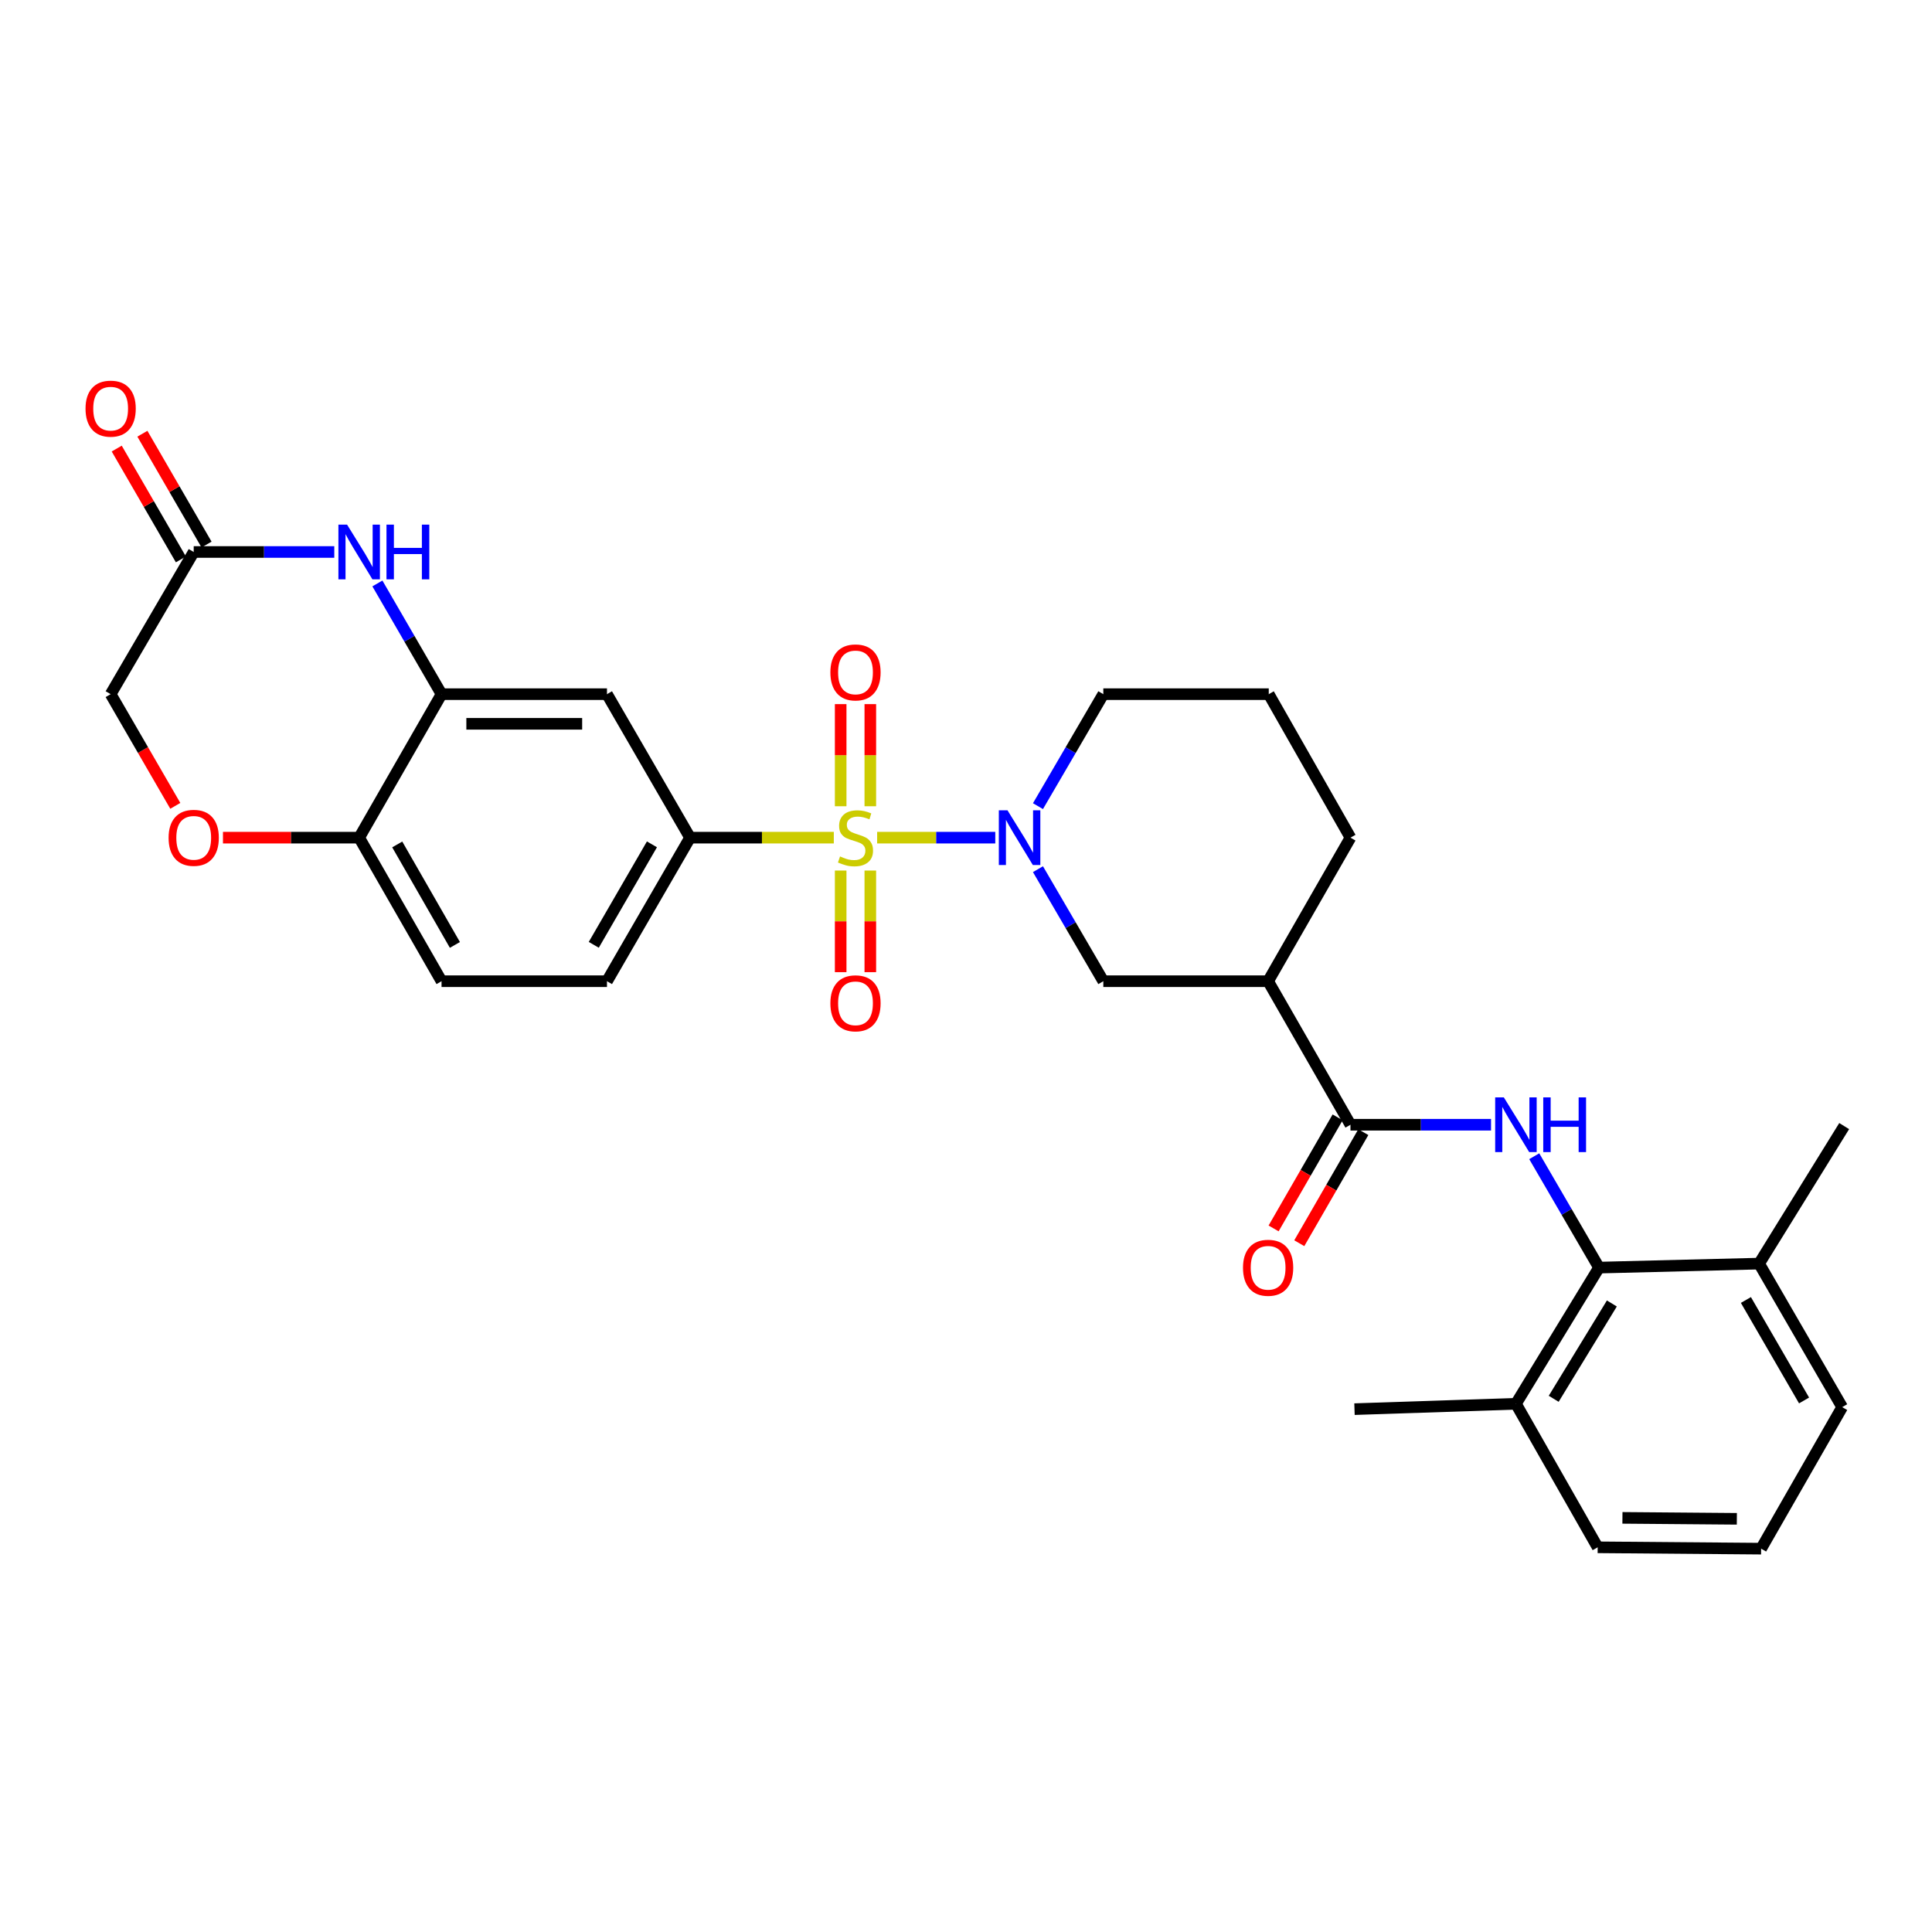 <?xml version='1.0' encoding='iso-8859-1'?>
<svg version='1.1' baseProfile='full'
              xmlns='http://www.w3.org/2000/svg'
                      xmlns:rdkit='http://www.rdkit.org/xml'
                      xmlns:xlink='http://www.w3.org/1999/xlink'
                  xml:space='preserve'
width='1000px' height='1000px' viewBox='0 0 1000 1000'>
<!-- END OF HEADER -->
<rect style='opacity:1.0;fill:#FFFFFF;stroke:none' width='1000' height='1000' x='0' y='0'> </rect>
<path class='bond-0' d='M 454.006,433.572 L 484.578,433.572' style='fill:none;fill-rule:evenodd;stroke:#CCCC00;stroke-width:6px;stroke-linecap:butt;stroke-linejoin:miter;stroke-opacity:1' />
<path class='bond-0' d='M 484.578,433.572 L 515.15,433.572' style='fill:none;fill-rule:evenodd;stroke:#0000FF;stroke-width:6px;stroke-linecap:butt;stroke-linejoin:miter;stroke-opacity:1' />
<path class='bond-3' d='M 431.582,433.572 L 394.377,433.572' style='fill:none;fill-rule:evenodd;stroke:#CCCC00;stroke-width:6px;stroke-linecap:butt;stroke-linejoin:miter;stroke-opacity:1' />
<path class='bond-3' d='M 394.377,433.572 L 357.172,433.572' style='fill:none;fill-rule:evenodd;stroke:#000000;stroke-width:6px;stroke-linecap:butt;stroke-linejoin:miter;stroke-opacity:1' />
<path class='bond-12' d='M 435.129,450.594 L 435.129,476.893' style='fill:none;fill-rule:evenodd;stroke:#CCCC00;stroke-width:6px;stroke-linecap:butt;stroke-linejoin:miter;stroke-opacity:1' />
<path class='bond-12' d='M 435.129,476.893 L 435.129,503.192' style='fill:none;fill-rule:evenodd;stroke:#FF0000;stroke-width:6px;stroke-linecap:butt;stroke-linejoin:miter;stroke-opacity:1' />
<path class='bond-12' d='M 450.475,450.594 L 450.475,476.893' style='fill:none;fill-rule:evenodd;stroke:#CCCC00;stroke-width:6px;stroke-linecap:butt;stroke-linejoin:miter;stroke-opacity:1' />
<path class='bond-12' d='M 450.475,476.893 L 450.475,503.192' style='fill:none;fill-rule:evenodd;stroke:#FF0000;stroke-width:6px;stroke-linecap:butt;stroke-linejoin:miter;stroke-opacity:1' />
<path class='bond-13' d='M 450.475,417.312 L 450.475,390.883' style='fill:none;fill-rule:evenodd;stroke:#CCCC00;stroke-width:6px;stroke-linecap:butt;stroke-linejoin:miter;stroke-opacity:1' />
<path class='bond-13' d='M 450.475,390.883 L 450.475,364.453' style='fill:none;fill-rule:evenodd;stroke:#FF0000;stroke-width:6px;stroke-linecap:butt;stroke-linejoin:miter;stroke-opacity:1' />
<path class='bond-13' d='M 435.129,417.312 L 435.129,390.883' style='fill:none;fill-rule:evenodd;stroke:#CCCC00;stroke-width:6px;stroke-linecap:butt;stroke-linejoin:miter;stroke-opacity:1' />
<path class='bond-13' d='M 435.129,390.883 L 435.129,364.453' style='fill:none;fill-rule:evenodd;stroke:#FF0000;stroke-width:6px;stroke-linecap:butt;stroke-linejoin:miter;stroke-opacity:1' />
<path class='bond-9' d='M 537.248,449.883 L 554.163,478.877' style='fill:none;fill-rule:evenodd;stroke:#0000FF;stroke-width:6px;stroke-linecap:butt;stroke-linejoin:miter;stroke-opacity:1' />
<path class='bond-9' d='M 554.163,478.877 L 571.077,507.872' style='fill:none;fill-rule:evenodd;stroke:#000000;stroke-width:6px;stroke-linecap:butt;stroke-linejoin:miter;stroke-opacity:1' />
<path class='bond-22' d='M 537.251,417.262 L 554.164,388.28' style='fill:none;fill-rule:evenodd;stroke:#0000FF;stroke-width:6px;stroke-linecap:butt;stroke-linejoin:miter;stroke-opacity:1' />
<path class='bond-22' d='M 554.164,388.28 L 571.077,359.298' style='fill:none;fill-rule:evenodd;stroke:#000000;stroke-width:6px;stroke-linecap:butt;stroke-linejoin:miter;stroke-opacity:1' />
<path class='bond-1' d='M 771.76,582.163 L 735.381,582.163' style='fill:none;fill-rule:evenodd;stroke:#0000FF;stroke-width:6px;stroke-linecap:butt;stroke-linejoin:miter;stroke-opacity:1' />
<path class='bond-1' d='M 735.381,582.163 L 699.002,582.163' style='fill:none;fill-rule:evenodd;stroke:#000000;stroke-width:6px;stroke-linecap:butt;stroke-linejoin:miter;stroke-opacity:1' />
<path class='bond-7' d='M 794.119,598.462 L 810.881,627.288' style='fill:none;fill-rule:evenodd;stroke:#0000FF;stroke-width:6px;stroke-linecap:butt;stroke-linejoin:miter;stroke-opacity:1' />
<path class='bond-7' d='M 810.881,627.288 L 827.643,656.113' style='fill:none;fill-rule:evenodd;stroke:#000000;stroke-width:6px;stroke-linecap:butt;stroke-linejoin:miter;stroke-opacity:1' />
<path class='bond-2' d='M 699.002,582.163 L 656.375,507.872' style='fill:none;fill-rule:evenodd;stroke:#000000;stroke-width:6px;stroke-linecap:butt;stroke-linejoin:miter;stroke-opacity:1' />
<path class='bond-15' d='M 692.355,578.331 L 675.783,607.08' style='fill:none;fill-rule:evenodd;stroke:#000000;stroke-width:6px;stroke-linecap:butt;stroke-linejoin:miter;stroke-opacity:1' />
<path class='bond-15' d='M 675.783,607.08 L 659.212,635.828' style='fill:none;fill-rule:evenodd;stroke:#FF0000;stroke-width:6px;stroke-linecap:butt;stroke-linejoin:miter;stroke-opacity:1' />
<path class='bond-15' d='M 705.65,585.995 L 689.078,614.743' style='fill:none;fill-rule:evenodd;stroke:#000000;stroke-width:6px;stroke-linecap:butt;stroke-linejoin:miter;stroke-opacity:1' />
<path class='bond-15' d='M 689.078,614.743 L 672.507,643.491' style='fill:none;fill-rule:evenodd;stroke:#FF0000;stroke-width:6px;stroke-linecap:butt;stroke-linejoin:miter;stroke-opacity:1' />
<path class='bond-8' d='M 357.172,433.572 L 314.17,359.298' style='fill:none;fill-rule:evenodd;stroke:#000000;stroke-width:6px;stroke-linecap:butt;stroke-linejoin:miter;stroke-opacity:1' />
<path class='bond-16' d='M 357.172,433.572 L 314.17,507.872' style='fill:none;fill-rule:evenodd;stroke:#000000;stroke-width:6px;stroke-linecap:butt;stroke-linejoin:miter;stroke-opacity:1' />
<path class='bond-16' d='M 337.44,437.03 L 307.338,489.04' style='fill:none;fill-rule:evenodd;stroke:#000000;stroke-width:6px;stroke-linecap:butt;stroke-linejoin:miter;stroke-opacity:1' />
<path class='bond-4' d='M 195.339,301.992 L 211.939,330.645' style='fill:none;fill-rule:evenodd;stroke:#0000FF;stroke-width:6px;stroke-linecap:butt;stroke-linejoin:miter;stroke-opacity:1' />
<path class='bond-4' d='M 211.939,330.645 L 228.54,359.298' style='fill:none;fill-rule:evenodd;stroke:#000000;stroke-width:6px;stroke-linecap:butt;stroke-linejoin:miter;stroke-opacity:1' />
<path class='bond-10' d='M 173.023,285.706 L 136.644,285.706' style='fill:none;fill-rule:evenodd;stroke:#0000FF;stroke-width:6px;stroke-linecap:butt;stroke-linejoin:miter;stroke-opacity:1' />
<path class='bond-10' d='M 136.644,285.706 L 100.265,285.706' style='fill:none;fill-rule:evenodd;stroke:#000000;stroke-width:6px;stroke-linecap:butt;stroke-linejoin:miter;stroke-opacity:1' />
<path class='bond-5' d='M 228.54,359.298 L 314.17,359.298' style='fill:none;fill-rule:evenodd;stroke:#000000;stroke-width:6px;stroke-linecap:butt;stroke-linejoin:miter;stroke-opacity:1' />
<path class='bond-5' d='M 241.384,374.644 L 301.325,374.644' style='fill:none;fill-rule:evenodd;stroke:#000000;stroke-width:6px;stroke-linecap:butt;stroke-linejoin:miter;stroke-opacity:1' />
<path class='bond-30' d='M 228.54,359.298 L 185.903,433.572' style='fill:none;fill-rule:evenodd;stroke:#000000;stroke-width:6px;stroke-linecap:butt;stroke-linejoin:miter;stroke-opacity:1' />
<path class='bond-6' d='M 656.375,507.872 L 571.077,507.872' style='fill:none;fill-rule:evenodd;stroke:#000000;stroke-width:6px;stroke-linecap:butt;stroke-linejoin:miter;stroke-opacity:1' />
<path class='bond-31' d='M 656.375,507.872 L 699.002,433.572' style='fill:none;fill-rule:evenodd;stroke:#000000;stroke-width:6px;stroke-linecap:butt;stroke-linejoin:miter;stroke-opacity:1' />
<path class='bond-17' d='M 827.643,656.113 L 784.641,726.594' style='fill:none;fill-rule:evenodd;stroke:#000000;stroke-width:6px;stroke-linecap:butt;stroke-linejoin:miter;stroke-opacity:1' />
<path class='bond-17' d='M 834.293,674.678 L 804.191,724.015' style='fill:none;fill-rule:evenodd;stroke:#000000;stroke-width:6px;stroke-linecap:butt;stroke-linejoin:miter;stroke-opacity:1' />
<path class='bond-18' d='M 827.643,656.113 L 910.511,654.042' style='fill:none;fill-rule:evenodd;stroke:#000000;stroke-width:6px;stroke-linecap:butt;stroke-linejoin:miter;stroke-opacity:1' />
<path class='bond-19' d='M 106.905,281.862 L 90.301,253.178' style='fill:none;fill-rule:evenodd;stroke:#000000;stroke-width:6px;stroke-linecap:butt;stroke-linejoin:miter;stroke-opacity:1' />
<path class='bond-19' d='M 90.301,253.178 L 73.697,224.493' style='fill:none;fill-rule:evenodd;stroke:#FF0000;stroke-width:6px;stroke-linecap:butt;stroke-linejoin:miter;stroke-opacity:1' />
<path class='bond-19' d='M 93.624,289.55 L 77.02,260.866' style='fill:none;fill-rule:evenodd;stroke:#000000;stroke-width:6px;stroke-linecap:butt;stroke-linejoin:miter;stroke-opacity:1' />
<path class='bond-19' d='M 77.02,260.866 L 60.416,232.181' style='fill:none;fill-rule:evenodd;stroke:#FF0000;stroke-width:6px;stroke-linecap:butt;stroke-linejoin:miter;stroke-opacity:1' />
<path class='bond-32' d='M 100.265,285.706 L 57.271,359.298' style='fill:none;fill-rule:evenodd;stroke:#000000;stroke-width:6px;stroke-linecap:butt;stroke-linejoin:miter;stroke-opacity:1' />
<path class='bond-11' d='M 115.406,433.572 L 150.655,433.572' style='fill:none;fill-rule:evenodd;stroke:#FF0000;stroke-width:6px;stroke-linecap:butt;stroke-linejoin:miter;stroke-opacity:1' />
<path class='bond-11' d='M 150.655,433.572 L 185.903,433.572' style='fill:none;fill-rule:evenodd;stroke:#000000;stroke-width:6px;stroke-linecap:butt;stroke-linejoin:miter;stroke-opacity:1' />
<path class='bond-20' d='M 90.734,417.107 L 74.002,388.203' style='fill:none;fill-rule:evenodd;stroke:#FF0000;stroke-width:6px;stroke-linecap:butt;stroke-linejoin:miter;stroke-opacity:1' />
<path class='bond-20' d='M 74.002,388.203 L 57.271,359.298' style='fill:none;fill-rule:evenodd;stroke:#000000;stroke-width:6px;stroke-linecap:butt;stroke-linejoin:miter;stroke-opacity:1' />
<path class='bond-14' d='M 185.903,433.572 L 228.54,507.872' style='fill:none;fill-rule:evenodd;stroke:#000000;stroke-width:6px;stroke-linecap:butt;stroke-linejoin:miter;stroke-opacity:1' />
<path class='bond-14' d='M 205.609,437.079 L 235.454,489.089' style='fill:none;fill-rule:evenodd;stroke:#000000;stroke-width:6px;stroke-linecap:butt;stroke-linejoin:miter;stroke-opacity:1' />
<path class='bond-21' d='M 314.17,507.872 L 228.54,507.872' style='fill:none;fill-rule:evenodd;stroke:#000000;stroke-width:6px;stroke-linecap:butt;stroke-linejoin:miter;stroke-opacity:1' />
<path class='bond-26' d='M 784.641,726.594 L 826.953,800.885' style='fill:none;fill-rule:evenodd;stroke:#000000;stroke-width:6px;stroke-linecap:butt;stroke-linejoin:miter;stroke-opacity:1' />
<path class='bond-28' d='M 784.641,726.594 L 701.082,729.373' style='fill:none;fill-rule:evenodd;stroke:#000000;stroke-width:6px;stroke-linecap:butt;stroke-linejoin:miter;stroke-opacity:1' />
<path class='bond-27' d='M 910.511,654.042 L 953.514,728.333' style='fill:none;fill-rule:evenodd;stroke:#000000;stroke-width:6px;stroke-linecap:butt;stroke-linejoin:miter;stroke-opacity:1' />
<path class='bond-27' d='M 903.68,672.873 L 933.782,724.877' style='fill:none;fill-rule:evenodd;stroke:#000000;stroke-width:6px;stroke-linecap:butt;stroke-linejoin:miter;stroke-opacity:1' />
<path class='bond-29' d='M 910.511,654.042 L 954.545,582.862' style='fill:none;fill-rule:evenodd;stroke:#000000;stroke-width:6px;stroke-linecap:butt;stroke-linejoin:miter;stroke-opacity:1' />
<path class='bond-24' d='M 571.077,359.298 L 656.707,359.298' style='fill:none;fill-rule:evenodd;stroke:#000000;stroke-width:6px;stroke-linecap:butt;stroke-linejoin:miter;stroke-opacity:1' />
<path class='bond-23' d='M 699.002,433.572 L 656.707,359.298' style='fill:none;fill-rule:evenodd;stroke:#000000;stroke-width:6px;stroke-linecap:butt;stroke-linejoin:miter;stroke-opacity:1' />
<path class='bond-25' d='M 911.551,801.584 L 953.514,728.333' style='fill:none;fill-rule:evenodd;stroke:#000000;stroke-width:6px;stroke-linecap:butt;stroke-linejoin:miter;stroke-opacity:1' />
<path class='bond-33' d='M 911.551,801.584 L 826.953,800.885' style='fill:none;fill-rule:evenodd;stroke:#000000;stroke-width:6px;stroke-linecap:butt;stroke-linejoin:miter;stroke-opacity:1' />
<path class='bond-33' d='M 898.988,786.134 L 839.769,785.644' style='fill:none;fill-rule:evenodd;stroke:#000000;stroke-width:6px;stroke-linecap:butt;stroke-linejoin:miter;stroke-opacity:1' />
<path  class='atom-0' d='M 434.802 443.292
Q 435.122 443.412, 436.442 443.972
Q 437.762 444.532, 439.202 444.892
Q 440.682 445.212, 442.122 445.212
Q 444.802 445.212, 446.362 443.932
Q 447.922 442.612, 447.922 440.332
Q 447.922 438.772, 447.122 437.812
Q 446.362 436.852, 445.162 436.332
Q 443.962 435.812, 441.962 435.212
Q 439.442 434.452, 437.922 433.732
Q 436.442 433.012, 435.362 431.492
Q 434.322 429.972, 434.322 427.412
Q 434.322 423.852, 436.722 421.652
Q 439.162 419.452, 443.962 419.452
Q 447.242 419.452, 450.962 421.012
L 450.042 424.092
Q 446.642 422.692, 444.082 422.692
Q 441.322 422.692, 439.802 423.852
Q 438.282 424.972, 438.322 426.932
Q 438.322 428.452, 439.082 429.372
Q 439.882 430.292, 441.002 430.812
Q 442.162 431.332, 444.082 431.932
Q 446.642 432.732, 448.162 433.532
Q 449.682 434.332, 450.762 435.972
Q 451.882 437.572, 451.882 440.332
Q 451.882 444.252, 449.242 446.372
Q 446.642 448.452, 442.282 448.452
Q 439.762 448.452, 437.842 447.892
Q 435.962 447.372, 433.722 446.452
L 434.802 443.292
' fill='#CCCC00'/>
<path  class='atom-1' d='M 521.473 419.412
L 530.753 434.412
Q 531.673 435.892, 533.153 438.572
Q 534.633 441.252, 534.713 441.412
L 534.713 419.412
L 538.473 419.412
L 538.473 447.732
L 534.593 447.732
L 524.633 431.332
Q 523.473 429.412, 522.233 427.212
Q 521.033 425.012, 520.673 424.332
L 520.673 447.732
L 516.993 447.732
L 516.993 419.412
L 521.473 419.412
' fill='#0000FF'/>
<path  class='atom-2' d='M 778.381 568.003
L 787.661 583.003
Q 788.581 584.483, 790.061 587.163
Q 791.541 589.843, 791.621 590.003
L 791.621 568.003
L 795.381 568.003
L 795.381 596.323
L 791.501 596.323
L 781.541 579.923
Q 780.381 578.003, 779.141 575.803
Q 777.941 573.603, 777.581 572.923
L 777.581 596.323
L 773.901 596.323
L 773.901 568.003
L 778.381 568.003
' fill='#0000FF'/>
<path  class='atom-2' d='M 798.781 568.003
L 802.621 568.003
L 802.621 580.043
L 817.101 580.043
L 817.101 568.003
L 820.941 568.003
L 820.941 596.323
L 817.101 596.323
L 817.101 583.243
L 802.621 583.243
L 802.621 596.323
L 798.781 596.323
L 798.781 568.003
' fill='#0000FF'/>
<path  class='atom-5' d='M 179.643 271.546
L 188.923 286.546
Q 189.843 288.026, 191.323 290.706
Q 192.803 293.386, 192.883 293.546
L 192.883 271.546
L 196.643 271.546
L 196.643 299.866
L 192.763 299.866
L 182.803 283.466
Q 181.643 281.546, 180.403 279.346
Q 179.203 277.146, 178.843 276.466
L 178.843 299.866
L 175.163 299.866
L 175.163 271.546
L 179.643 271.546
' fill='#0000FF'/>
<path  class='atom-5' d='M 200.043 271.546
L 203.883 271.546
L 203.883 283.586
L 218.363 283.586
L 218.363 271.546
L 222.203 271.546
L 222.203 299.866
L 218.363 299.866
L 218.363 286.786
L 203.883 286.786
L 203.883 299.866
L 200.043 299.866
L 200.043 271.546
' fill='#0000FF'/>
<path  class='atom-12' d='M 87.265 433.652
Q 87.265 426.852, 90.625 423.052
Q 93.985 419.252, 100.265 419.252
Q 106.545 419.252, 109.905 423.052
Q 113.265 426.852, 113.265 433.652
Q 113.265 440.532, 109.865 444.452
Q 106.465 448.332, 100.265 448.332
Q 94.025 448.332, 90.625 444.452
Q 87.265 440.572, 87.265 433.652
M 100.265 445.132
Q 104.585 445.132, 106.905 442.252
Q 109.265 439.332, 109.265 433.652
Q 109.265 428.092, 106.905 425.292
Q 104.585 422.452, 100.265 422.452
Q 95.945 422.452, 93.585 425.252
Q 91.265 428.052, 91.265 433.652
Q 91.265 439.372, 93.585 442.252
Q 95.945 445.132, 100.265 445.132
' fill='#FF0000'/>
<path  class='atom-13' d='M 429.802 519.308
Q 429.802 512.508, 433.162 508.708
Q 436.522 504.908, 442.802 504.908
Q 449.082 504.908, 452.442 508.708
Q 455.802 512.508, 455.802 519.308
Q 455.802 526.188, 452.402 530.108
Q 449.002 533.988, 442.802 533.988
Q 436.562 533.988, 433.162 530.108
Q 429.802 526.228, 429.802 519.308
M 442.802 530.788
Q 447.122 530.788, 449.442 527.908
Q 451.802 524.988, 451.802 519.308
Q 451.802 513.748, 449.442 510.948
Q 447.122 508.108, 442.802 508.108
Q 438.482 508.108, 436.122 510.908
Q 433.802 513.708, 433.802 519.308
Q 433.802 525.028, 436.122 527.908
Q 438.482 530.788, 442.802 530.788
' fill='#FF0000'/>
<path  class='atom-14' d='M 429.802 348.039
Q 429.802 341.239, 433.162 337.439
Q 436.522 333.639, 442.802 333.639
Q 449.082 333.639, 452.442 337.439
Q 455.802 341.239, 455.802 348.039
Q 455.802 354.919, 452.402 358.839
Q 449.002 362.719, 442.802 362.719
Q 436.562 362.719, 433.162 358.839
Q 429.802 354.959, 429.802 348.039
M 442.802 359.519
Q 447.122 359.519, 449.442 356.639
Q 451.802 353.719, 451.802 348.039
Q 451.802 342.479, 449.442 339.679
Q 447.122 336.839, 442.802 336.839
Q 438.482 336.839, 436.122 339.639
Q 433.802 342.439, 433.802 348.039
Q 433.802 353.759, 436.122 356.639
Q 438.482 359.519, 442.802 359.519
' fill='#FF0000'/>
<path  class='atom-16' d='M 643.375 656.193
Q 643.375 649.393, 646.735 645.593
Q 650.095 641.793, 656.375 641.793
Q 662.655 641.793, 666.015 645.593
Q 669.375 649.393, 669.375 656.193
Q 669.375 663.073, 665.975 666.993
Q 662.575 670.873, 656.375 670.873
Q 650.135 670.873, 646.735 666.993
Q 643.375 663.113, 643.375 656.193
M 656.375 667.673
Q 660.695 667.673, 663.015 664.793
Q 665.375 661.873, 665.375 656.193
Q 665.375 650.633, 663.015 647.833
Q 660.695 644.993, 656.375 644.993
Q 652.055 644.993, 649.695 647.793
Q 647.375 650.593, 647.375 656.193
Q 647.375 661.913, 649.695 664.793
Q 652.055 667.673, 656.375 667.673
' fill='#FF0000'/>
<path  class='atom-20' d='M 44.271 211.512
Q 44.271 204.712, 47.631 200.912
Q 50.991 197.112, 57.271 197.112
Q 63.551 197.112, 66.911 200.912
Q 70.271 204.712, 70.271 211.512
Q 70.271 218.392, 66.871 222.312
Q 63.471 226.192, 57.271 226.192
Q 51.031 226.192, 47.631 222.312
Q 44.271 218.432, 44.271 211.512
M 57.271 222.992
Q 61.591 222.992, 63.911 220.112
Q 66.271 217.192, 66.271 211.512
Q 66.271 205.952, 63.911 203.152
Q 61.591 200.312, 57.271 200.312
Q 52.951 200.312, 50.591 203.112
Q 48.271 205.912, 48.271 211.512
Q 48.271 217.232, 50.591 220.112
Q 52.951 222.992, 57.271 222.992
' fill='#FF0000'/>
</svg>
